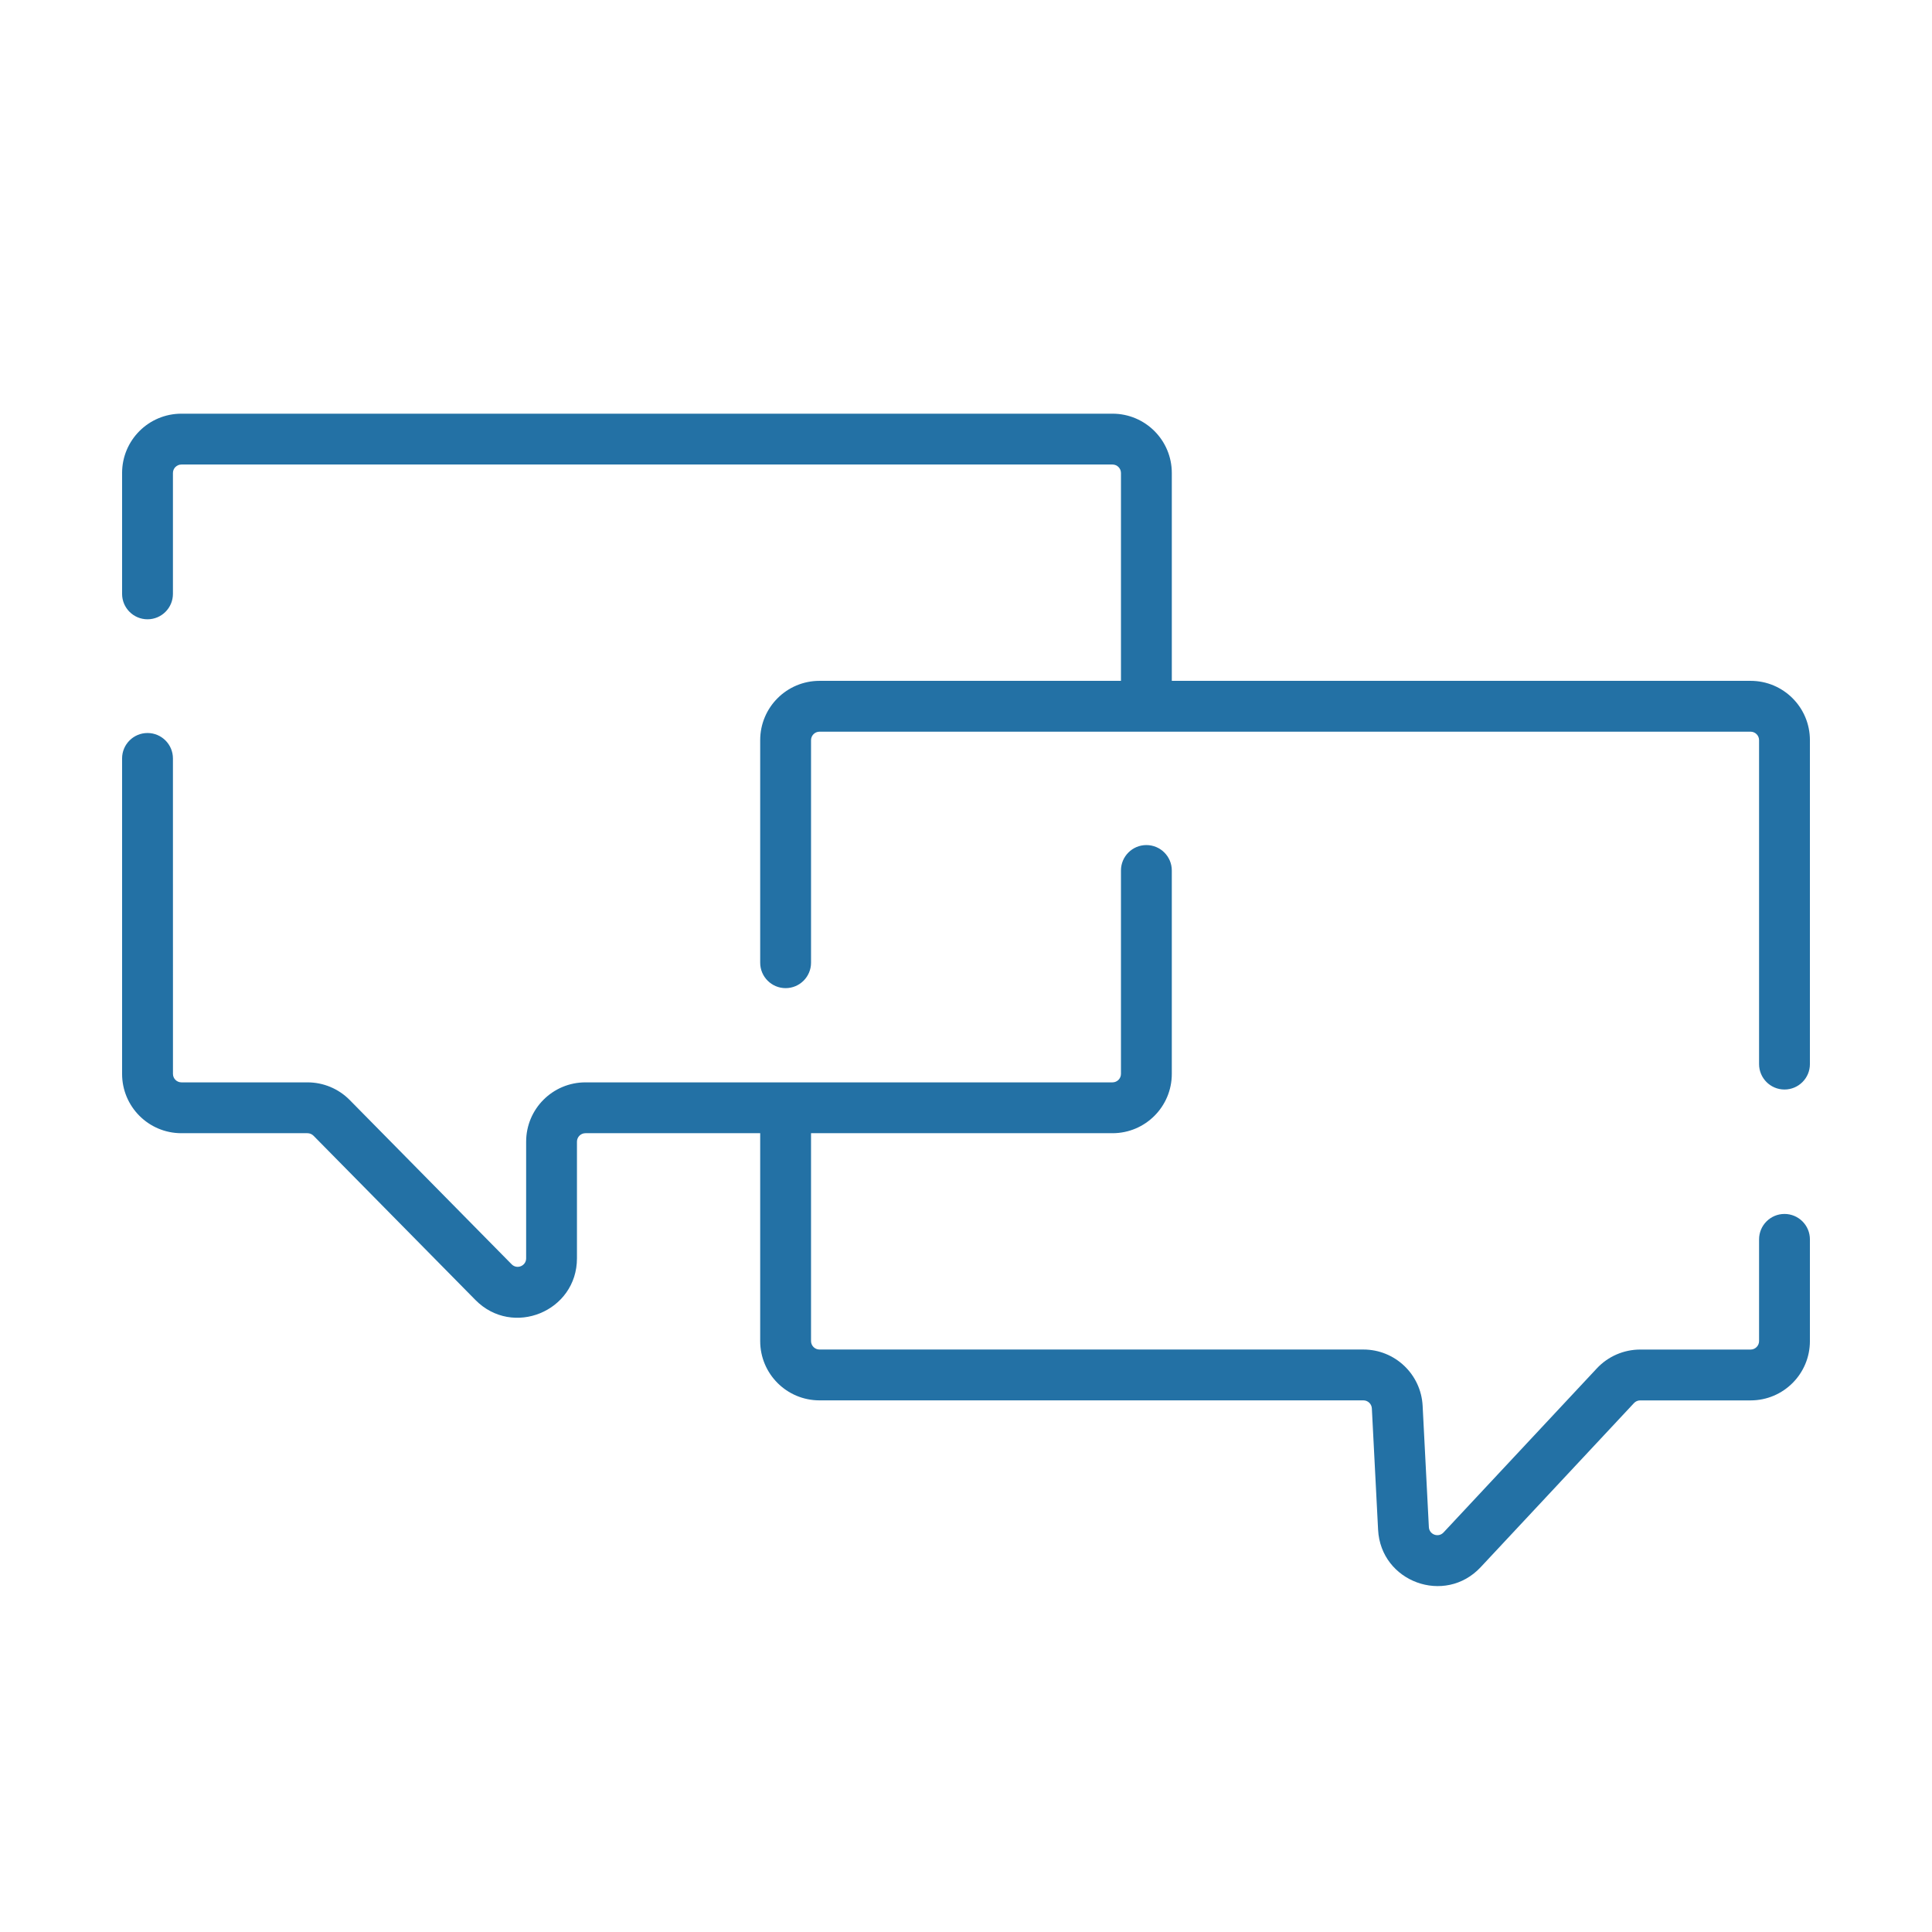 <svg fill="none" height="57" viewBox="0 0 57 57" width="57" xmlns="http://www.w3.org/2000/svg"><path clip-rule="evenodd" d="m5.352 12.205c-.967 0-1.75.783-1.75 1.75v3.566c0 .414.336.75.75.75.414 0 .75-.336.75-.75v-3.566c0-.138.112-.25.25-.25h27.47c.138 0 .25.112.25.25v6.132h-8.894c-.967 0-1.75.783-1.75 1.75v6.566c0 .414.336.75.75.75s.75-.336.75-.75v-6.566c0-.138.112-.25.25-.25h27.47c.138 0 .25.112.25.25v9.557c0 .414.336.75.75.75s.75-.336.75-.75v-9.557c0-.967-.783-1.75-1.75-1.75h-17.076v-6.132c0-.967-.783-1.75-1.75-1.75zm-.25 10.171c0-.414-.336-.75-.75-.75-.414 0-.75.336-.75.75v9.307c0 .967.783 1.75 1.75 1.75h3.719c.067 0 .131.027.178.074l4.777 4.846c1.099 1.115 2.996.337 2.996-1.228v-3.442c0-.138.112-.25.25-.25h5.156v6.132c0 .967.783 1.75 1.75 1.75h16.046c.133 0 .243.104.25.237l.184 3.58c.079 1.542 1.972 2.233 3.026 1.105l4.524-4.842c.047-.051.113-.079.183-.079h3.257c.967 0 1.75-.783 1.75-1.75v-3.001c0-.414-.336-.75-.75-.75s-.75.336-.75.75v3.001c0 .138-.112.25-.25.25h-3.257c-.485 0-.948.201-1.279.555l-4.524 4.842c-.151.161-.421.062-.432-.158l-.184-3.58c-.048-.93-.816-1.66-1.748-1.66h-16.046c-.138 0-.25-.112-.25-.25v-6.132h8.894c.967 0 1.75-.783 1.75-1.75v-6.001c0-.414-.336-.75-.75-.75s-.75.336-.75.75v6.001c0 .138-.112.25-.25.25h-15.549c-.967 0-1.75.783-1.75 1.75v3.442c0 .224-.271.335-.428.175l-4.777-4.846c-.329-.334-.778-.521-1.246-.521h-3.719c-.138 0-.25-.112-.25-.25z" fill="#2371a5" fill-rule="evenodd"/></svg>